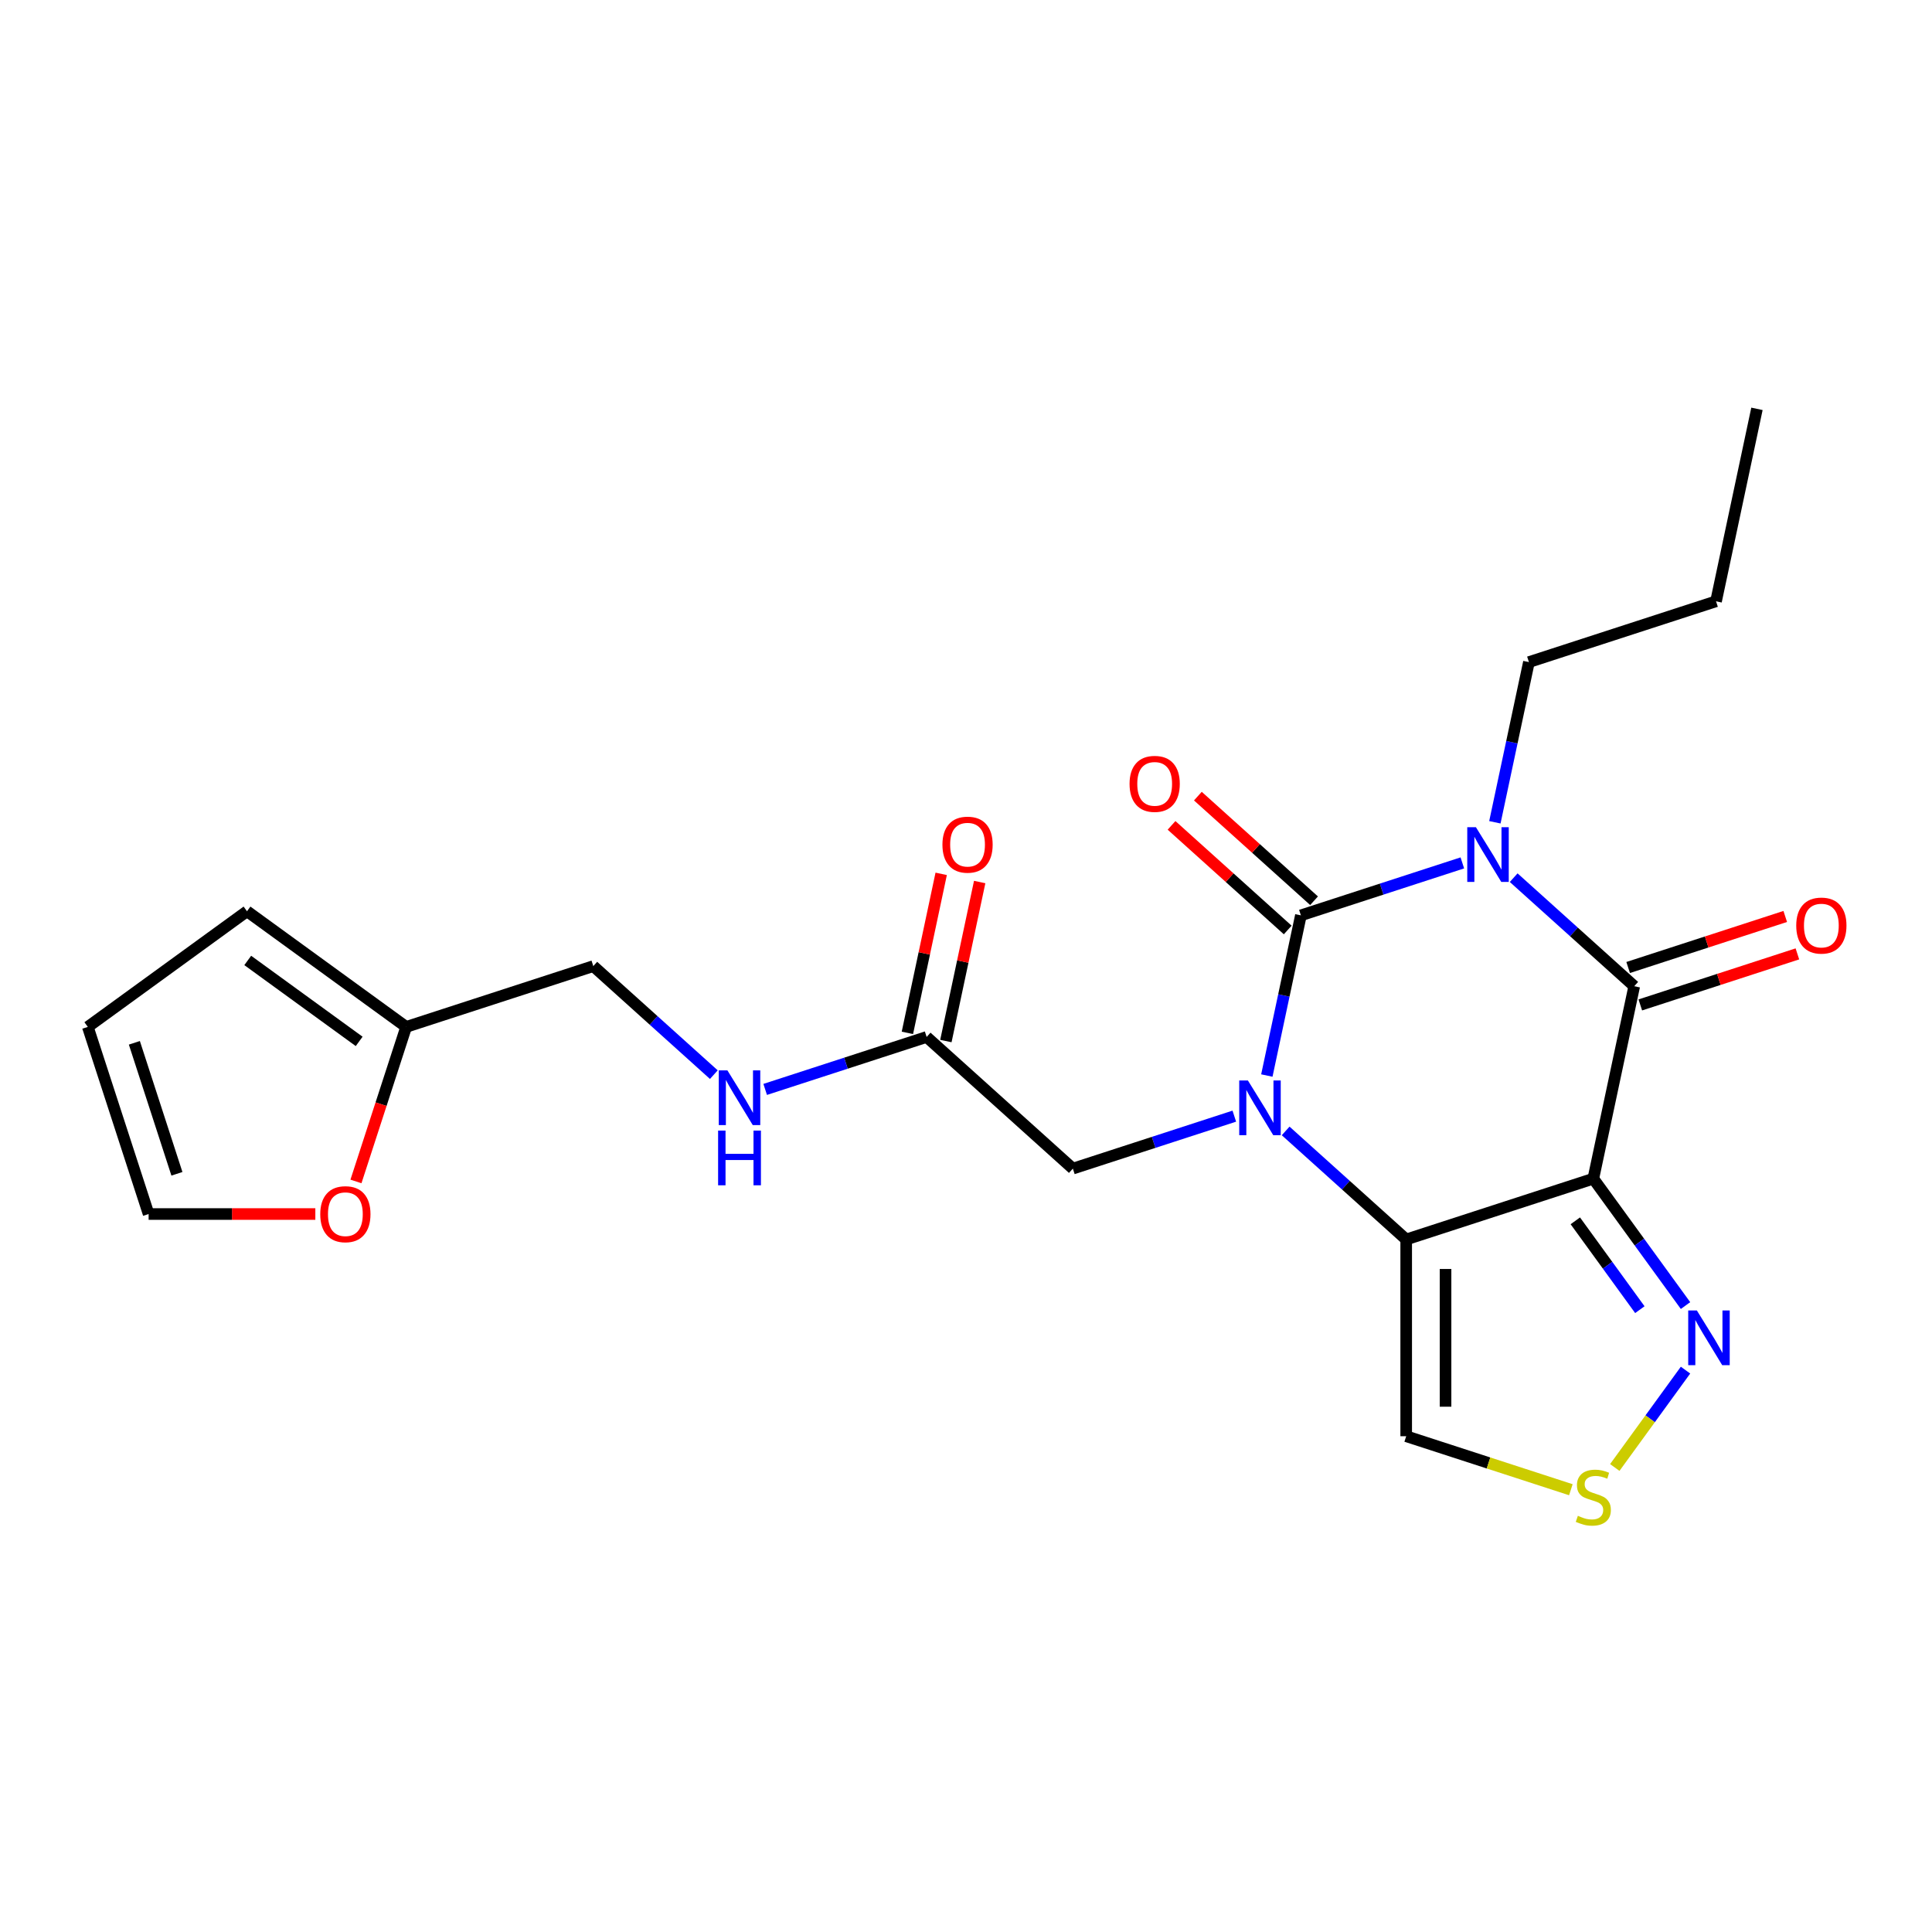 <?xml version='1.0' encoding='iso-8859-1'?>
<svg version='1.1' baseProfile='full'
              xmlns='http://www.w3.org/2000/svg'
                      xmlns:rdkit='http://www.rdkit.org/xml'
                      xmlns:xlink='http://www.w3.org/1999/xlink'
                  xml:space='preserve'
width='1000px' height='1000px' viewBox='0 0 1000 1000'>
<!-- END OF HEADER -->
<rect style='opacity:1.0;fill:#FFFFFF;stroke:none' width='1000' height='1000' x='0' y='0'> </rect>
<path class='bond-1' d='M 756.906,446.635 L 715.122,460.211' style='fill:none;fill-rule:evenodd;stroke:#0000FF;stroke-width:6px;stroke-linecap:butt;stroke-linejoin:miter;stroke-opacity:1' />
<path class='bond-1' d='M 715.122,460.211 L 673.337,473.788' style='fill:none;fill-rule:evenodd;stroke:#000000;stroke-width:6px;stroke-linecap:butt;stroke-linejoin:miter;stroke-opacity:1' />
<path class='bond-4' d='M 783.478,454.28 L 814.676,482.371' style='fill:none;fill-rule:evenodd;stroke:#0000FF;stroke-width:6px;stroke-linecap:butt;stroke-linejoin:miter;stroke-opacity:1' />
<path class='bond-4' d='M 814.676,482.371 L 845.874,510.462' style='fill:none;fill-rule:evenodd;stroke:#000000;stroke-width:6px;stroke-linecap:butt;stroke-linejoin:miter;stroke-opacity:1' />
<path class='bond-19' d='M 773.743,425.612 L 782.555,384.158' style='fill:none;fill-rule:evenodd;stroke:#0000FF;stroke-width:6px;stroke-linecap:butt;stroke-linejoin:miter;stroke-opacity:1' />
<path class='bond-19' d='M 782.555,384.158 L 791.366,342.703' style='fill:none;fill-rule:evenodd;stroke:#000000;stroke-width:6px;stroke-linecap:butt;stroke-linejoin:miter;stroke-opacity:1' />
<path class='bond-0' d='M 655.714,556.696 L 664.526,515.242' style='fill:none;fill-rule:evenodd;stroke:#0000FF;stroke-width:6px;stroke-linecap:butt;stroke-linejoin:miter;stroke-opacity:1' />
<path class='bond-0' d='M 664.526,515.242 L 673.337,473.788' style='fill:none;fill-rule:evenodd;stroke:#000000;stroke-width:6px;stroke-linecap:butt;stroke-linejoin:miter;stroke-opacity:1' />
<path class='bond-8' d='M 638.878,577.719 L 597.093,591.296' style='fill:none;fill-rule:evenodd;stroke:#0000FF;stroke-width:6px;stroke-linecap:butt;stroke-linejoin:miter;stroke-opacity:1' />
<path class='bond-8' d='M 597.093,591.296 L 555.308,604.872' style='fill:none;fill-rule:evenodd;stroke:#000000;stroke-width:6px;stroke-linecap:butt;stroke-linejoin:miter;stroke-opacity:1' />
<path class='bond-23' d='M 665.449,585.365 L 696.647,613.455' style='fill:none;fill-rule:evenodd;stroke:#0000FF;stroke-width:6px;stroke-linecap:butt;stroke-linejoin:miter;stroke-opacity:1' />
<path class='bond-23' d='M 696.647,613.455 L 727.845,641.546' style='fill:none;fill-rule:evenodd;stroke:#000000;stroke-width:6px;stroke-linecap:butt;stroke-linejoin:miter;stroke-opacity:1' />
<path class='bond-10' d='M 680.152,466.22 L 650.084,439.147' style='fill:none;fill-rule:evenodd;stroke:#000000;stroke-width:6px;stroke-linecap:butt;stroke-linejoin:miter;stroke-opacity:1' />
<path class='bond-10' d='M 650.084,439.147 L 620.016,412.073' style='fill:none;fill-rule:evenodd;stroke:#FF0000;stroke-width:6px;stroke-linecap:butt;stroke-linejoin:miter;stroke-opacity:1' />
<path class='bond-10' d='M 666.523,481.356 L 636.455,454.283' style='fill:none;fill-rule:evenodd;stroke:#000000;stroke-width:6px;stroke-linecap:butt;stroke-linejoin:miter;stroke-opacity:1' />
<path class='bond-10' d='M 636.455,454.283 L 606.387,427.21' style='fill:none;fill-rule:evenodd;stroke:#FF0000;stroke-width:6px;stroke-linecap:butt;stroke-linejoin:miter;stroke-opacity:1' />
<path class='bond-2' d='M 824.7,610.076 L 845.874,510.462' style='fill:none;fill-rule:evenodd;stroke:#000000;stroke-width:6px;stroke-linecap:butt;stroke-linejoin:miter;stroke-opacity:1' />
<path class='bond-3' d='M 824.7,610.076 L 727.845,641.546' style='fill:none;fill-rule:evenodd;stroke:#000000;stroke-width:6px;stroke-linecap:butt;stroke-linejoin:miter;stroke-opacity:1' />
<path class='bond-5' d='M 824.7,610.076 L 848.561,642.918' style='fill:none;fill-rule:evenodd;stroke:#000000;stroke-width:6px;stroke-linecap:butt;stroke-linejoin:miter;stroke-opacity:1' />
<path class='bond-5' d='M 848.561,642.918 L 872.423,675.76' style='fill:none;fill-rule:evenodd;stroke:#0000FF;stroke-width:6px;stroke-linecap:butt;stroke-linejoin:miter;stroke-opacity:1' />
<path class='bond-5' d='M 815.381,631.9 L 832.083,654.89' style='fill:none;fill-rule:evenodd;stroke:#000000;stroke-width:6px;stroke-linecap:butt;stroke-linejoin:miter;stroke-opacity:1' />
<path class='bond-5' d='M 832.083,654.89 L 848.786,677.879' style='fill:none;fill-rule:evenodd;stroke:#0000FF;stroke-width:6px;stroke-linecap:butt;stroke-linejoin:miter;stroke-opacity:1' />
<path class='bond-6' d='M 727.845,641.546 L 727.845,743.386' style='fill:none;fill-rule:evenodd;stroke:#000000;stroke-width:6px;stroke-linecap:butt;stroke-linejoin:miter;stroke-opacity:1' />
<path class='bond-6' d='M 748.213,656.822 L 748.213,728.11' style='fill:none;fill-rule:evenodd;stroke:#000000;stroke-width:6px;stroke-linecap:butt;stroke-linejoin:miter;stroke-opacity:1' />
<path class='bond-11' d='M 849.021,520.147 L 889.676,506.938' style='fill:none;fill-rule:evenodd;stroke:#000000;stroke-width:6px;stroke-linecap:butt;stroke-linejoin:miter;stroke-opacity:1' />
<path class='bond-11' d='M 889.676,506.938 L 930.33,493.728' style='fill:none;fill-rule:evenodd;stroke:#FF0000;stroke-width:6px;stroke-linecap:butt;stroke-linejoin:miter;stroke-opacity:1' />
<path class='bond-11' d='M 842.727,500.776 L 883.382,487.567' style='fill:none;fill-rule:evenodd;stroke:#000000;stroke-width:6px;stroke-linecap:butt;stroke-linejoin:miter;stroke-opacity:1' />
<path class='bond-11' d='M 883.382,487.567 L 924.036,474.357' style='fill:none;fill-rule:evenodd;stroke:#FF0000;stroke-width:6px;stroke-linecap:butt;stroke-linejoin:miter;stroke-opacity:1' />
<path class='bond-7' d='M 872.423,709.172 L 854.116,734.368' style='fill:none;fill-rule:evenodd;stroke:#0000FF;stroke-width:6px;stroke-linecap:butt;stroke-linejoin:miter;stroke-opacity:1' />
<path class='bond-7' d='M 854.116,734.368 L 835.81,759.565' style='fill:none;fill-rule:evenodd;stroke:#CCCC00;stroke-width:6px;stroke-linecap:butt;stroke-linejoin:miter;stroke-opacity:1' />
<path class='bond-24' d='M 727.845,743.386 L 770.46,757.232' style='fill:none;fill-rule:evenodd;stroke:#000000;stroke-width:6px;stroke-linecap:butt;stroke-linejoin:miter;stroke-opacity:1' />
<path class='bond-24' d='M 770.46,757.232 L 813.074,771.078' style='fill:none;fill-rule:evenodd;stroke:#CCCC00;stroke-width:6px;stroke-linecap:butt;stroke-linejoin:miter;stroke-opacity:1' />
<path class='bond-9' d='M 555.308,604.872 L 479.627,536.728' style='fill:none;fill-rule:evenodd;stroke:#000000;stroke-width:6px;stroke-linecap:butt;stroke-linejoin:miter;stroke-opacity:1' />
<path class='bond-14' d='M 479.627,536.728 L 437.842,550.305' style='fill:none;fill-rule:evenodd;stroke:#000000;stroke-width:6px;stroke-linecap:butt;stroke-linejoin:miter;stroke-opacity:1' />
<path class='bond-14' d='M 437.842,550.305 L 396.057,563.882' style='fill:none;fill-rule:evenodd;stroke:#0000FF;stroke-width:6px;stroke-linecap:butt;stroke-linejoin:miter;stroke-opacity:1' />
<path class='bond-18' d='M 489.588,538.846 L 498.336,497.691' style='fill:none;fill-rule:evenodd;stroke:#000000;stroke-width:6px;stroke-linecap:butt;stroke-linejoin:miter;stroke-opacity:1' />
<path class='bond-18' d='M 498.336,497.691 L 507.083,456.537' style='fill:none;fill-rule:evenodd;stroke:#FF0000;stroke-width:6px;stroke-linecap:butt;stroke-linejoin:miter;stroke-opacity:1' />
<path class='bond-18' d='M 469.665,534.611 L 478.413,493.457' style='fill:none;fill-rule:evenodd;stroke:#000000;stroke-width:6px;stroke-linecap:butt;stroke-linejoin:miter;stroke-opacity:1' />
<path class='bond-18' d='M 478.413,493.457 L 487.16,452.303' style='fill:none;fill-rule:evenodd;stroke:#FF0000;stroke-width:6px;stroke-linecap:butt;stroke-linejoin:miter;stroke-opacity:1' />
<path class='bond-12' d='M 210.235,531.525 L 307.09,500.054' style='fill:none;fill-rule:evenodd;stroke:#000000;stroke-width:6px;stroke-linecap:butt;stroke-linejoin:miter;stroke-opacity:1' />
<path class='bond-13' d='M 210.235,531.525 L 197.239,571.519' style='fill:none;fill-rule:evenodd;stroke:#000000;stroke-width:6px;stroke-linecap:butt;stroke-linejoin:miter;stroke-opacity:1' />
<path class='bond-13' d='M 197.239,571.519 L 184.244,611.514' style='fill:none;fill-rule:evenodd;stroke:#FF0000;stroke-width:6px;stroke-linecap:butt;stroke-linejoin:miter;stroke-opacity:1' />
<path class='bond-15' d='M 210.235,531.525 L 127.845,471.665' style='fill:none;fill-rule:evenodd;stroke:#000000;stroke-width:6px;stroke-linecap:butt;stroke-linejoin:miter;stroke-opacity:1' />
<path class='bond-15' d='M 185.904,539.024 L 128.231,497.122' style='fill:none;fill-rule:evenodd;stroke:#000000;stroke-width:6px;stroke-linecap:butt;stroke-linejoin:miter;stroke-opacity:1' />
<path class='bond-16' d='M 163.218,628.38 L 120.072,628.38' style='fill:none;fill-rule:evenodd;stroke:#FF0000;stroke-width:6px;stroke-linecap:butt;stroke-linejoin:miter;stroke-opacity:1' />
<path class='bond-16' d='M 120.072,628.38 L 76.925,628.38' style='fill:none;fill-rule:evenodd;stroke:#000000;stroke-width:6px;stroke-linecap:butt;stroke-linejoin:miter;stroke-opacity:1' />
<path class='bond-20' d='M 369.485,556.236 L 338.288,528.145' style='fill:none;fill-rule:evenodd;stroke:#0000FF;stroke-width:6px;stroke-linecap:butt;stroke-linejoin:miter;stroke-opacity:1' />
<path class='bond-20' d='M 338.288,528.145 L 307.09,500.054' style='fill:none;fill-rule:evenodd;stroke:#000000;stroke-width:6px;stroke-linecap:butt;stroke-linejoin:miter;stroke-opacity:1' />
<path class='bond-17' d='M 127.845,471.665 L 45.455,531.525' style='fill:none;fill-rule:evenodd;stroke:#000000;stroke-width:6px;stroke-linecap:butt;stroke-linejoin:miter;stroke-opacity:1' />
<path class='bond-25' d='M 76.925,628.38 L 45.455,531.525' style='fill:none;fill-rule:evenodd;stroke:#000000;stroke-width:6px;stroke-linecap:butt;stroke-linejoin:miter;stroke-opacity:1' />
<path class='bond-25' d='M 91.575,607.557 L 69.546,539.759' style='fill:none;fill-rule:evenodd;stroke:#000000;stroke-width:6px;stroke-linecap:butt;stroke-linejoin:miter;stroke-opacity:1' />
<path class='bond-21' d='M 791.366,342.703 L 888.221,311.233' style='fill:none;fill-rule:evenodd;stroke:#000000;stroke-width:6px;stroke-linecap:butt;stroke-linejoin:miter;stroke-opacity:1' />
<path class='bond-22' d='M 888.221,311.233 L 909.395,211.619' style='fill:none;fill-rule:evenodd;stroke:#000000;stroke-width:6px;stroke-linecap:butt;stroke-linejoin:miter;stroke-opacity:1' />
<path  class='atom-0' d='M 763.932 428.158
L 773.212 443.158
Q 774.132 444.638, 775.612 447.318
Q 777.092 449.998, 777.172 450.158
L 777.172 428.158
L 780.932 428.158
L 780.932 456.478
L 777.052 456.478
L 767.092 440.078
Q 765.932 438.158, 764.692 435.958
Q 763.492 433.758, 763.132 433.078
L 763.132 456.478
L 759.452 456.478
L 759.452 428.158
L 763.932 428.158
' fill='#0000FF'/>
<path  class='atom-1' d='M 645.903 559.242
L 655.183 574.242
Q 656.103 575.722, 657.583 578.402
Q 659.063 581.082, 659.143 581.242
L 659.143 559.242
L 662.903 559.242
L 662.903 587.562
L 659.023 587.562
L 649.063 571.162
Q 647.903 569.242, 646.663 567.042
Q 645.463 564.842, 645.103 564.162
L 645.103 587.562
L 641.423 587.562
L 641.423 559.242
L 645.903 559.242
' fill='#0000FF'/>
<path  class='atom-6' d='M 878.3 678.306
L 887.58 693.306
Q 888.5 694.786, 889.98 697.466
Q 891.46 700.146, 891.54 700.306
L 891.54 678.306
L 895.3 678.306
L 895.3 706.626
L 891.42 706.626
L 881.46 690.226
Q 880.3 688.306, 879.06 686.106
Q 877.86 683.906, 877.5 683.226
L 877.5 706.626
L 873.82 706.626
L 873.82 678.306
L 878.3 678.306
' fill='#0000FF'/>
<path  class='atom-8' d='M 816.7 784.576
Q 817.02 784.696, 818.34 785.256
Q 819.66 785.816, 821.1 786.176
Q 822.58 786.496, 824.02 786.496
Q 826.7 786.496, 828.26 785.216
Q 829.82 783.896, 829.82 781.616
Q 829.82 780.056, 829.02 779.096
Q 828.26 778.136, 827.06 777.616
Q 825.86 777.096, 823.86 776.496
Q 821.34 775.736, 819.82 775.016
Q 818.34 774.296, 817.26 772.776
Q 816.22 771.256, 816.22 768.696
Q 816.22 765.136, 818.62 762.936
Q 821.06 760.736, 825.86 760.736
Q 829.14 760.736, 832.86 762.296
L 831.94 765.376
Q 828.54 763.976, 825.98 763.976
Q 823.22 763.976, 821.7 765.136
Q 820.18 766.256, 820.22 768.216
Q 820.22 769.736, 820.98 770.656
Q 821.78 771.576, 822.9 772.096
Q 824.06 772.616, 825.98 773.216
Q 828.54 774.016, 830.06 774.816
Q 831.58 775.616, 832.66 777.256
Q 833.78 778.856, 833.78 781.616
Q 833.78 785.536, 831.14 787.656
Q 828.54 789.736, 824.18 789.736
Q 821.66 789.736, 819.74 789.176
Q 817.86 788.656, 815.62 787.736
L 816.7 784.576
' fill='#CCCC00'/>
<path  class='atom-11' d='M 584.656 405.724
Q 584.656 398.924, 588.016 395.124
Q 591.376 391.324, 597.656 391.324
Q 603.936 391.324, 607.296 395.124
Q 610.656 398.924, 610.656 405.724
Q 610.656 412.604, 607.256 416.524
Q 603.856 420.404, 597.656 420.404
Q 591.416 420.404, 588.016 416.524
Q 584.656 412.644, 584.656 405.724
M 597.656 417.204
Q 601.976 417.204, 604.296 414.324
Q 606.656 411.404, 606.656 405.724
Q 606.656 400.164, 604.296 397.364
Q 601.976 394.524, 597.656 394.524
Q 593.336 394.524, 590.976 397.324
Q 588.656 400.124, 588.656 405.724
Q 588.656 411.444, 590.976 414.324
Q 593.336 417.204, 597.656 417.204
' fill='#FF0000'/>
<path  class='atom-12' d='M 929.729 479.072
Q 929.729 472.272, 933.089 468.472
Q 936.449 464.672, 942.729 464.672
Q 949.009 464.672, 952.369 468.472
Q 955.729 472.272, 955.729 479.072
Q 955.729 485.952, 952.329 489.872
Q 948.929 493.752, 942.729 493.752
Q 936.489 493.752, 933.089 489.872
Q 929.729 485.992, 929.729 479.072
M 942.729 490.552
Q 947.049 490.552, 949.369 487.672
Q 951.729 484.752, 951.729 479.072
Q 951.729 473.512, 949.369 470.712
Q 947.049 467.872, 942.729 467.872
Q 938.409 467.872, 936.049 470.672
Q 933.729 473.472, 933.729 479.072
Q 933.729 484.792, 936.049 487.672
Q 938.409 490.552, 942.729 490.552
' fill='#FF0000'/>
<path  class='atom-14' d='M 165.764 628.46
Q 165.764 621.66, 169.124 617.86
Q 172.484 614.06, 178.764 614.06
Q 185.044 614.06, 188.404 617.86
Q 191.764 621.66, 191.764 628.46
Q 191.764 635.34, 188.364 639.26
Q 184.964 643.14, 178.764 643.14
Q 172.524 643.14, 169.124 639.26
Q 165.764 635.38, 165.764 628.46
M 178.764 639.94
Q 183.084 639.94, 185.404 637.06
Q 187.764 634.14, 187.764 628.46
Q 187.764 622.9, 185.404 620.1
Q 183.084 617.26, 178.764 617.26
Q 174.444 617.26, 172.084 620.06
Q 169.764 622.86, 169.764 628.46
Q 169.764 634.18, 172.084 637.06
Q 174.444 639.94, 178.764 639.94
' fill='#FF0000'/>
<path  class='atom-15' d='M 376.511 554.038
L 385.791 569.038
Q 386.711 570.518, 388.191 573.198
Q 389.671 575.878, 389.751 576.038
L 389.751 554.038
L 393.511 554.038
L 393.511 582.358
L 389.631 582.358
L 379.671 565.958
Q 378.511 564.038, 377.271 561.838
Q 376.071 559.638, 375.711 558.958
L 375.711 582.358
L 372.031 582.358
L 372.031 554.038
L 376.511 554.038
' fill='#0000FF'/>
<path  class='atom-15' d='M 371.691 585.19
L 375.531 585.19
L 375.531 597.23
L 390.011 597.23
L 390.011 585.19
L 393.851 585.19
L 393.851 613.51
L 390.011 613.51
L 390.011 600.43
L 375.531 600.43
L 375.531 613.51
L 371.691 613.51
L 371.691 585.19
' fill='#0000FF'/>
<path  class='atom-19' d='M 487.8 437.194
Q 487.8 430.394, 491.16 426.594
Q 494.52 422.794, 500.8 422.794
Q 507.08 422.794, 510.44 426.594
Q 513.8 430.394, 513.8 437.194
Q 513.8 444.074, 510.4 447.994
Q 507 451.874, 500.8 451.874
Q 494.56 451.874, 491.16 447.994
Q 487.8 444.114, 487.8 437.194
M 500.8 448.674
Q 505.12 448.674, 507.44 445.794
Q 509.8 442.874, 509.8 437.194
Q 509.8 431.634, 507.44 428.834
Q 505.12 425.994, 500.8 425.994
Q 496.48 425.994, 494.12 428.794
Q 491.8 431.594, 491.8 437.194
Q 491.8 442.914, 494.12 445.794
Q 496.48 448.674, 500.8 448.674
' fill='#FF0000'/>
</svg>
